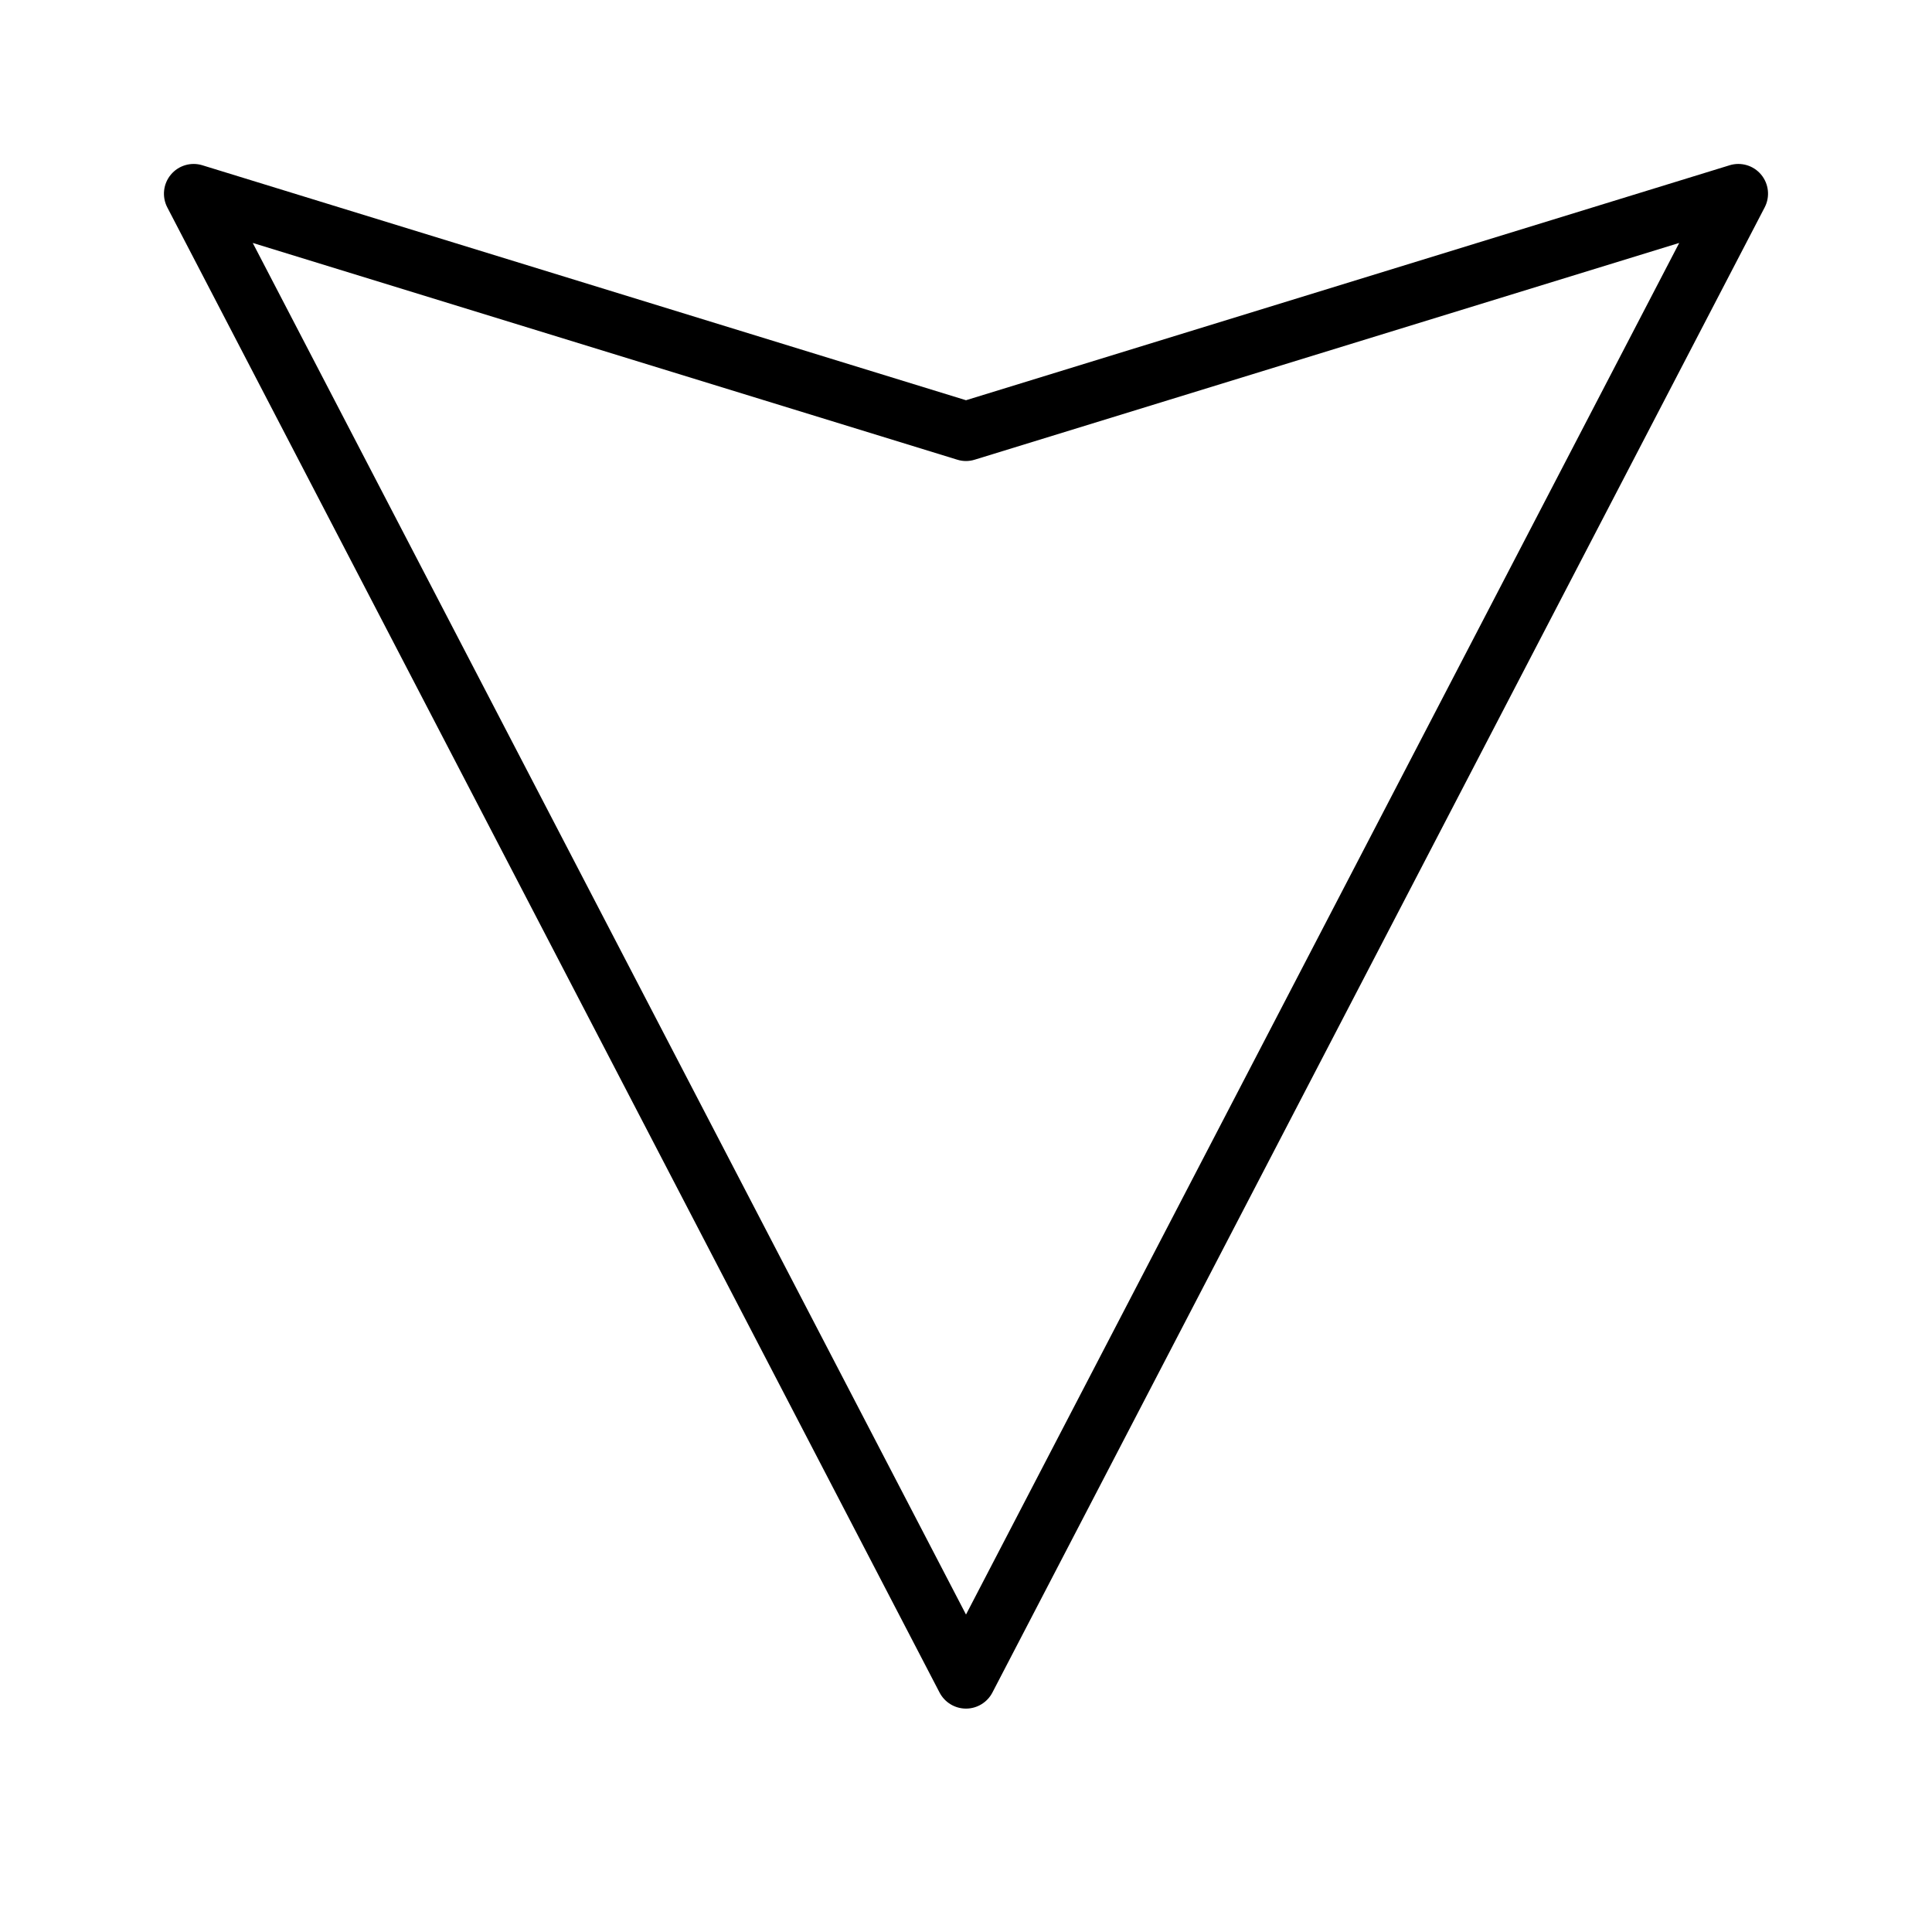 <?xml version="1.0" encoding="UTF-8"?>
<!-- Uploaded to: SVG Repo, www.svgrepo.com, Generator: SVG Repo Mixer Tools -->
<svg fill="#000000" width="800px" height="800px" version="1.1" viewBox="144 144 512 512" xmlns="http://www.w3.org/2000/svg">
 <path d="m602.36 187.8-202.36 62.266-202.36-62.266c-3.023-0.938-6.328 0.039-8.367 2.488-2.031 2.441-2.402 5.856-0.938 8.676l204.67 393.6c1.363 2.594 4.055 4.234 6.992 4.234s5.629-1.637 6.992-4.242l204.67-393.6c1.465-2.816 1.094-6.234-0.938-8.676s-5.324-3.418-8.371-2.481zm-202.36 384.07-189.02-363.49 186.7 57.441c1.504 0.473 3.117 0.473 4.629 0l186.7-57.441z"/>
</svg>